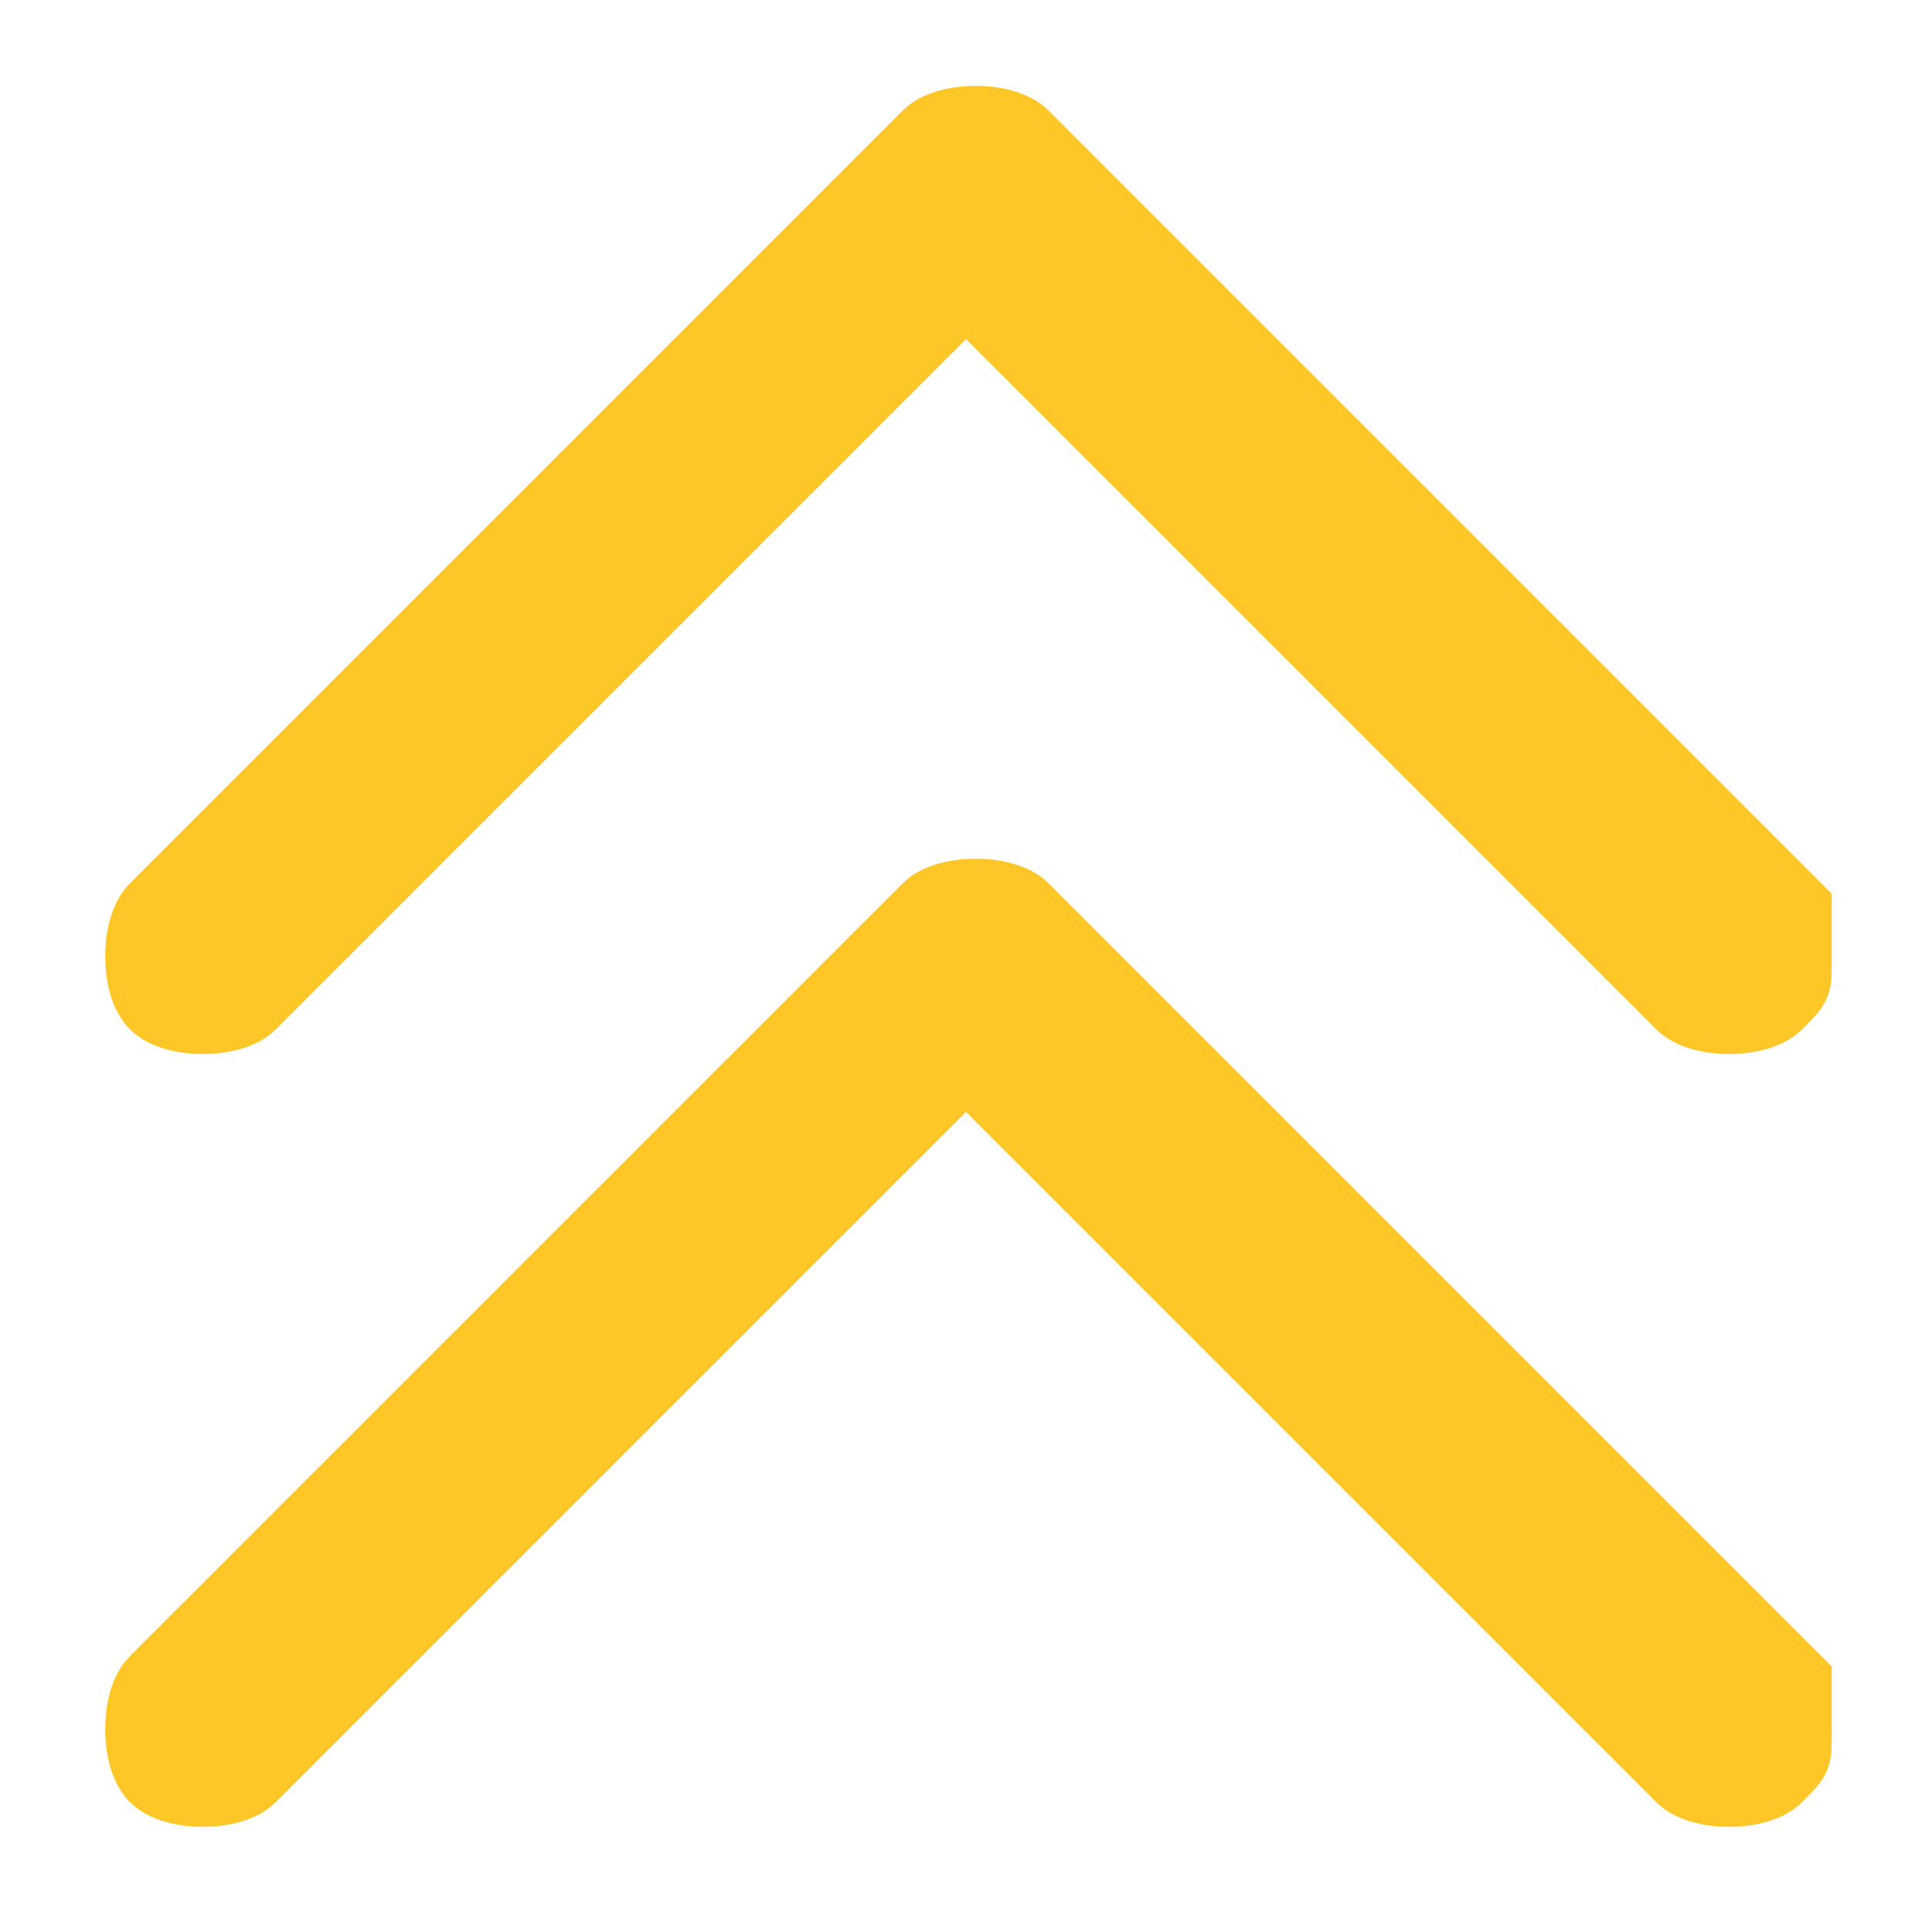 <?xml version="1.0" encoding="utf-8"?>
<!-- Generator: Adobe Illustrator 25.0.0, SVG Export Plug-In . SVG Version: 6.00 Build 0)  -->
<svg version="1.1" id="Layer_1" xmlns="http://www.w3.org/2000/svg" xmlns:xlink="http://www.w3.org/1999/xlink" x="0px" y="0px"
	 viewBox="0 0 10 10" style="enable-background:new 0 0 10 10;" xml:space="preserve">
<style type="text/css">
	.st0{clip-path:url(#SVGID_2_);fill:#FFC628;}
	.st1{clip-path:url(#SVGID_4_);fill:none;stroke:#FFC628;stroke-width:0.361;stroke-miterlimit:10;}
	.st2{clip-path:url(#SVGID_6_);fill:#FFC628;}
	.st3{clip-path:url(#SVGID_8_);fill:none;stroke:#FFC628;stroke-width:0.361;stroke-miterlimit:10;}
</style>
<g>
	<g>
		<defs>
			<rect id="SVGID_1_" x="0.5" y="0.8" width="9" height="8.7"/>
		</defs>
		<clipPath id="SVGID_2_">
			<use xlink:href="#SVGID_1_"  style="overflow:visible;"/>
		</clipPath>
		<path class="st0" d="M9.3,9c0,0.1,0,0.1-0.1,0.2c-0.1,0.1-0.4,0.1-0.5,0L5,5.5L1.3,9.2c-0.1,0.1-0.4,0.1-0.5,0
			c-0.1-0.1-0.1-0.4,0-0.5l4-4c0.1-0.1,0.4-0.1,0.5,0l4,4C9.3,8.8,9.3,8.9,9.3,9"/>
	</g>
</g>
<g>
	<g>
		<defs>
			<rect id="SVGID_3_" x="0.5" y="0.8" width="9" height="8.7"/>
		</defs>
		<clipPath id="SVGID_4_">
			<use xlink:href="#SVGID_3_"  style="overflow:visible;"/>
		</clipPath>
		<path class="st1" d="M9.3,9c0,0.1,0,0.1-0.1,0.2c-0.1,0.1-0.4,0.1-0.5,0L5,5.5L1.3,9.2c-0.1,0.1-0.4,0.1-0.5,0
			c-0.1-0.1-0.1-0.4,0-0.5l4-4c0.1-0.1,0.4-0.1,0.5,0l4,4C9.3,8.8,9.3,8.9,9.3,9z"/>
	</g>
</g>
<g>
	<g>
		<defs>
			<rect id="SVGID_5_" x="0.5" y="-3.2" width="9" height="8.7"/>
		</defs>
		<clipPath id="SVGID_6_">
			<use xlink:href="#SVGID_5_"  style="overflow:visible;"/>
		</clipPath>
		<path class="st2" d="M9.3,5c0,0.1,0,0.1-0.1,0.2s-0.4,0.1-0.5,0L5,1.5L1.3,5.2c-0.1,0.1-0.4,0.1-0.5,0s-0.1-0.4,0-0.5l4-4
			c0.1-0.1,0.4-0.1,0.5,0l4,4C9.3,4.8,9.3,4.9,9.3,5"/>
	</g>
</g>
<g>
	<g>
		<defs>
			<rect id="SVGID_7_" x="0.5" y="-3.2" width="9" height="8.7"/>
		</defs>
		<clipPath id="SVGID_8_">
			<use xlink:href="#SVGID_7_"  style="overflow:visible;"/>
		</clipPath>
		<path class="st3" d="M9.3,5c0,0.1,0,0.1-0.1,0.2s-0.4,0.1-0.5,0L5,1.5L1.3,5.2c-0.1,0.1-0.4,0.1-0.5,0s-0.1-0.4,0-0.5l4-4
			c0.1-0.1,0.4-0.1,0.5,0l4,4C9.3,4.8,9.3,4.9,9.3,5z"/>
	</g>
</g>
</svg>
